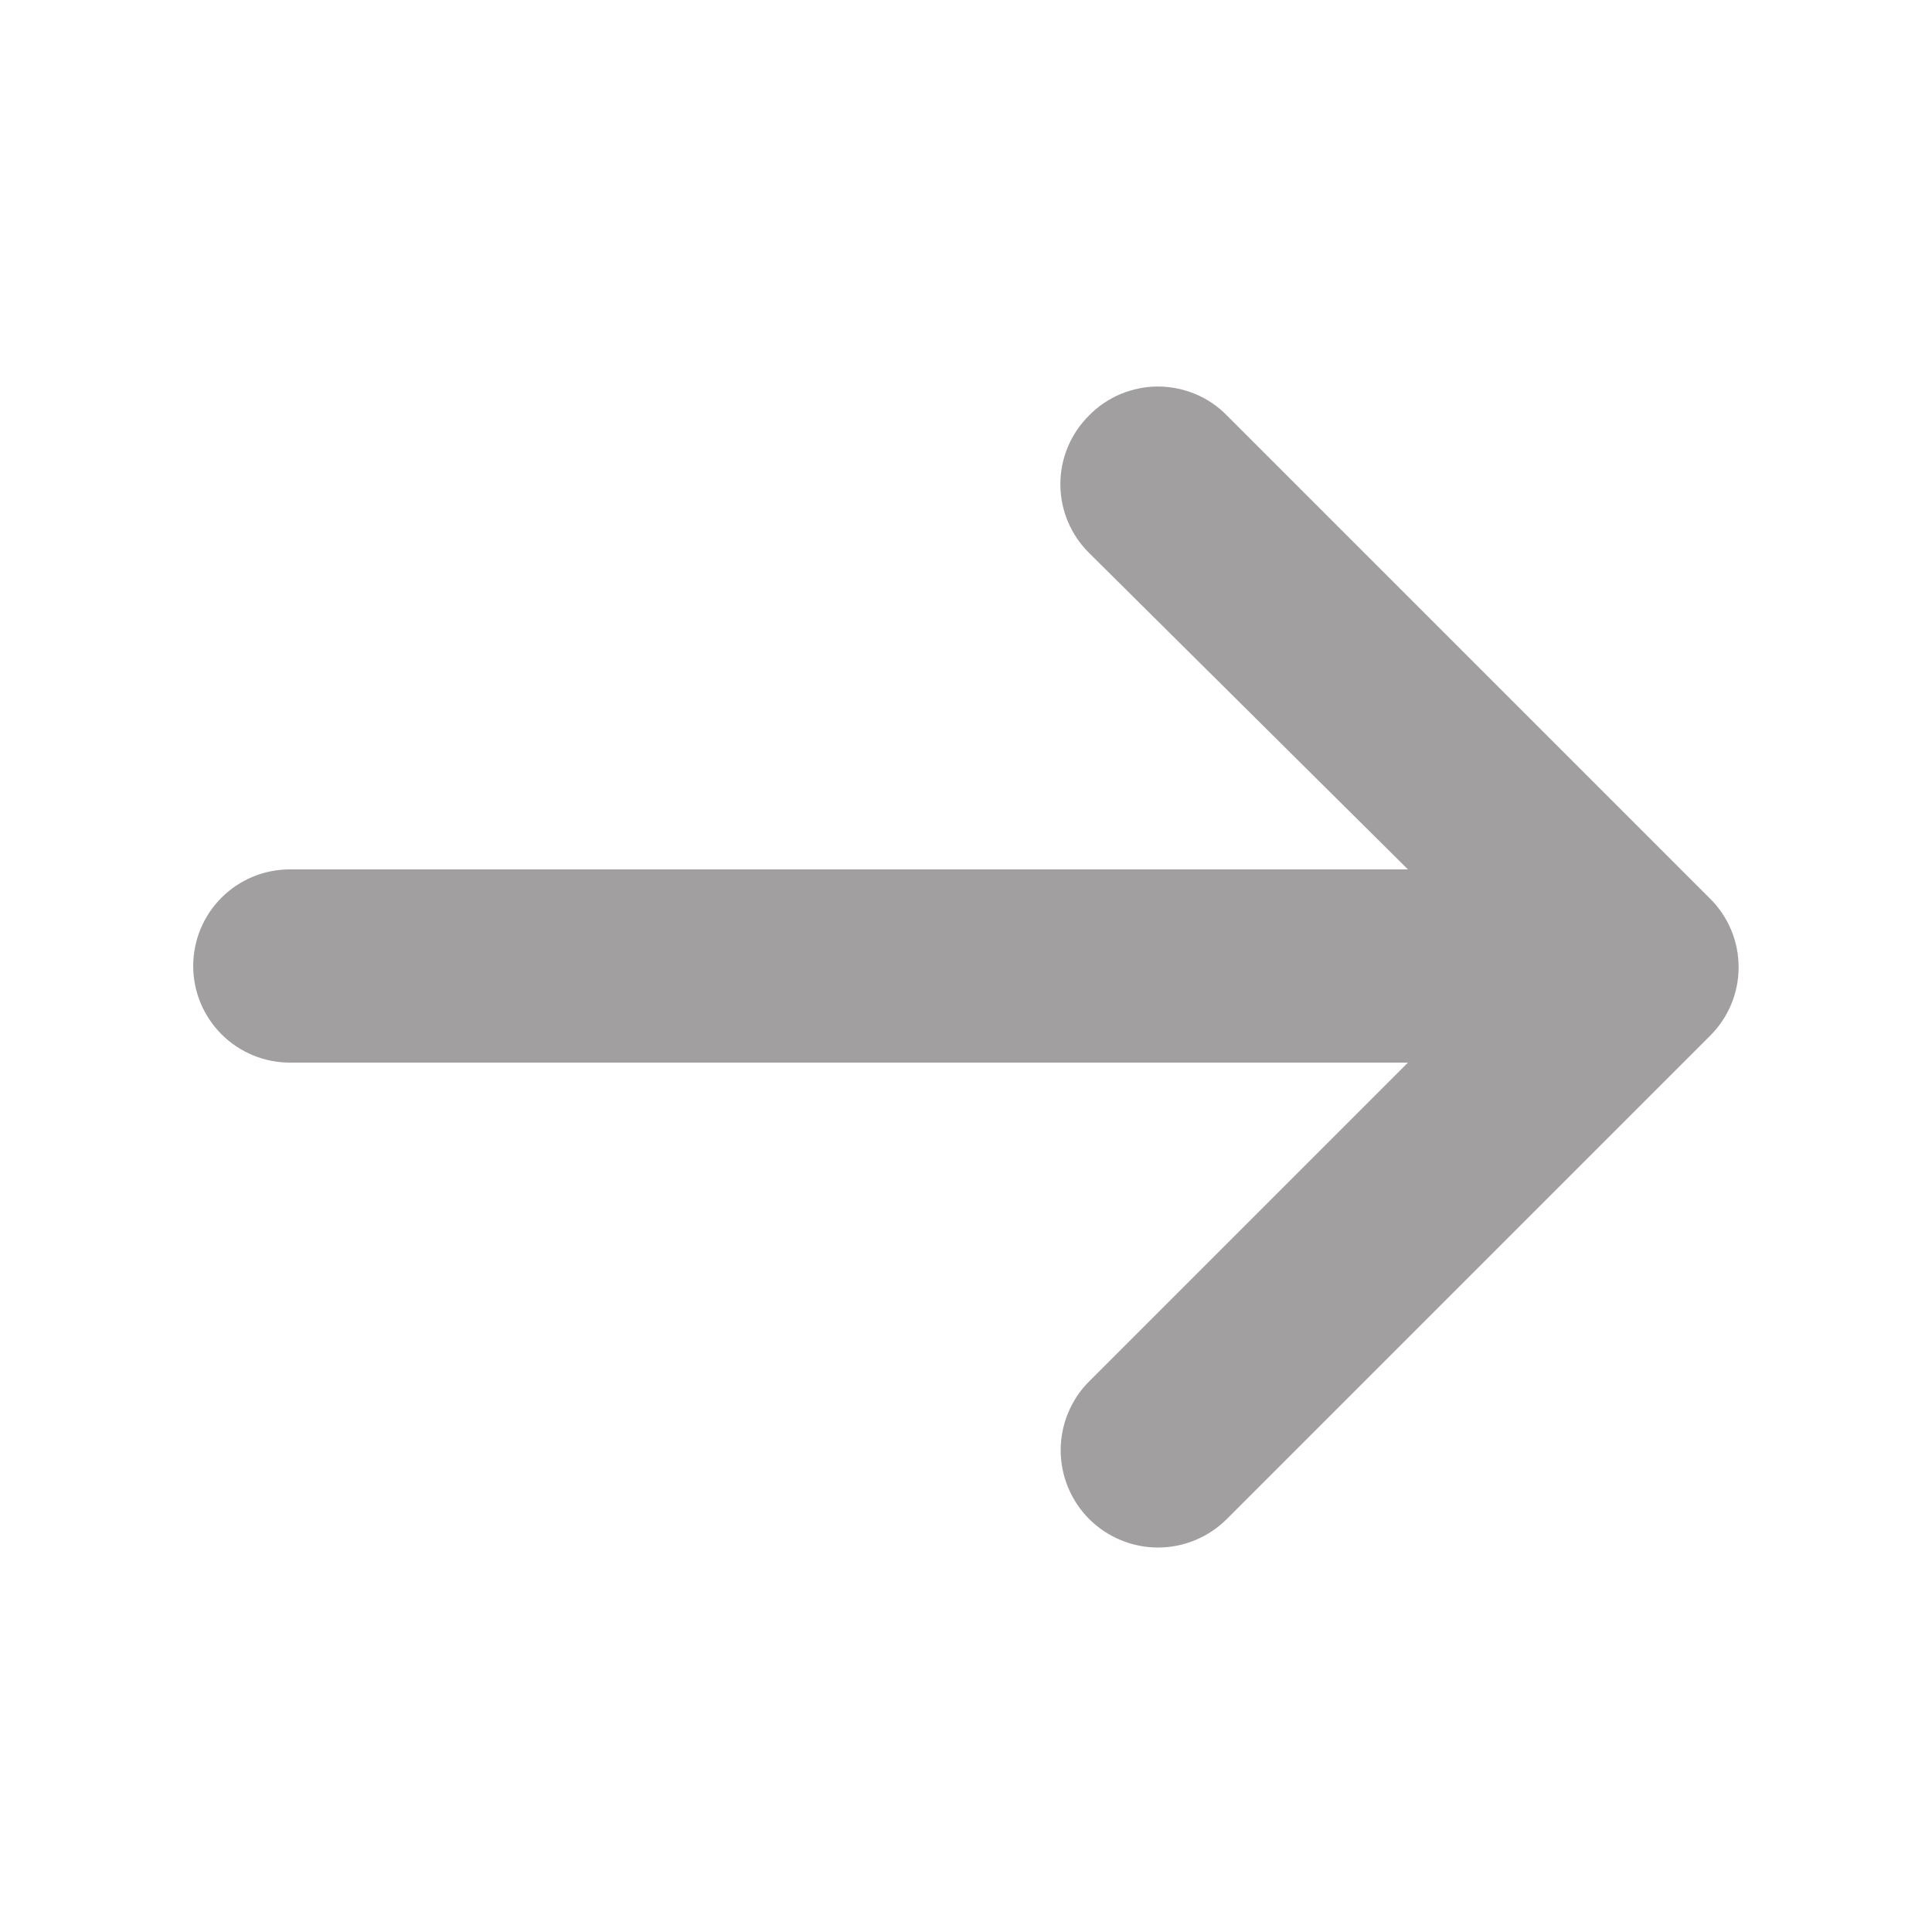 <svg width="32" height="32" viewBox="0 0 32 32" fill="none" xmlns="http://www.w3.org/2000/svg">
<path d="M4.8 17.6L23.32 17.6L18.04 22.88C17.89 23.029 17.772 23.207 17.691 23.403C17.61 23.598 17.568 23.808 17.568 24.02C17.568 24.231 17.61 24.441 17.691 24.637C17.772 24.832 17.89 25.01 18.04 25.16C18.19 25.309 18.367 25.428 18.563 25.509C18.759 25.59 18.968 25.632 19.18 25.632C19.392 25.632 19.601 25.59 19.797 25.509C19.993 25.428 20.17 25.309 20.32 25.16L28.32 17.16C28.471 17.011 28.591 16.833 28.673 16.638C28.755 16.442 28.797 16.232 28.797 16.02C28.797 15.807 28.755 15.597 28.673 15.402C28.591 15.206 28.471 15.028 28.32 14.88L20.32 6.88C20.171 6.728 19.994 6.608 19.798 6.526C19.602 6.445 19.392 6.402 19.18 6.402C18.968 6.402 18.758 6.445 18.562 6.526C18.366 6.608 18.189 6.728 18.04 6.88C17.889 7.029 17.769 7.206 17.687 7.402C17.605 7.597 17.563 7.807 17.563 8.02C17.563 8.232 17.605 8.442 17.687 8.638C17.769 8.833 17.889 9.011 18.04 9.16L23.32 14.4L4.8 14.4C4.376 14.4 3.969 14.568 3.669 14.868C3.369 15.168 3.2 15.575 3.2 16C3.2 16.424 3.369 16.831 3.669 17.131C3.969 17.431 4.376 17.6 4.8 17.6Z" fill="#A19F9F"/>
</svg>
